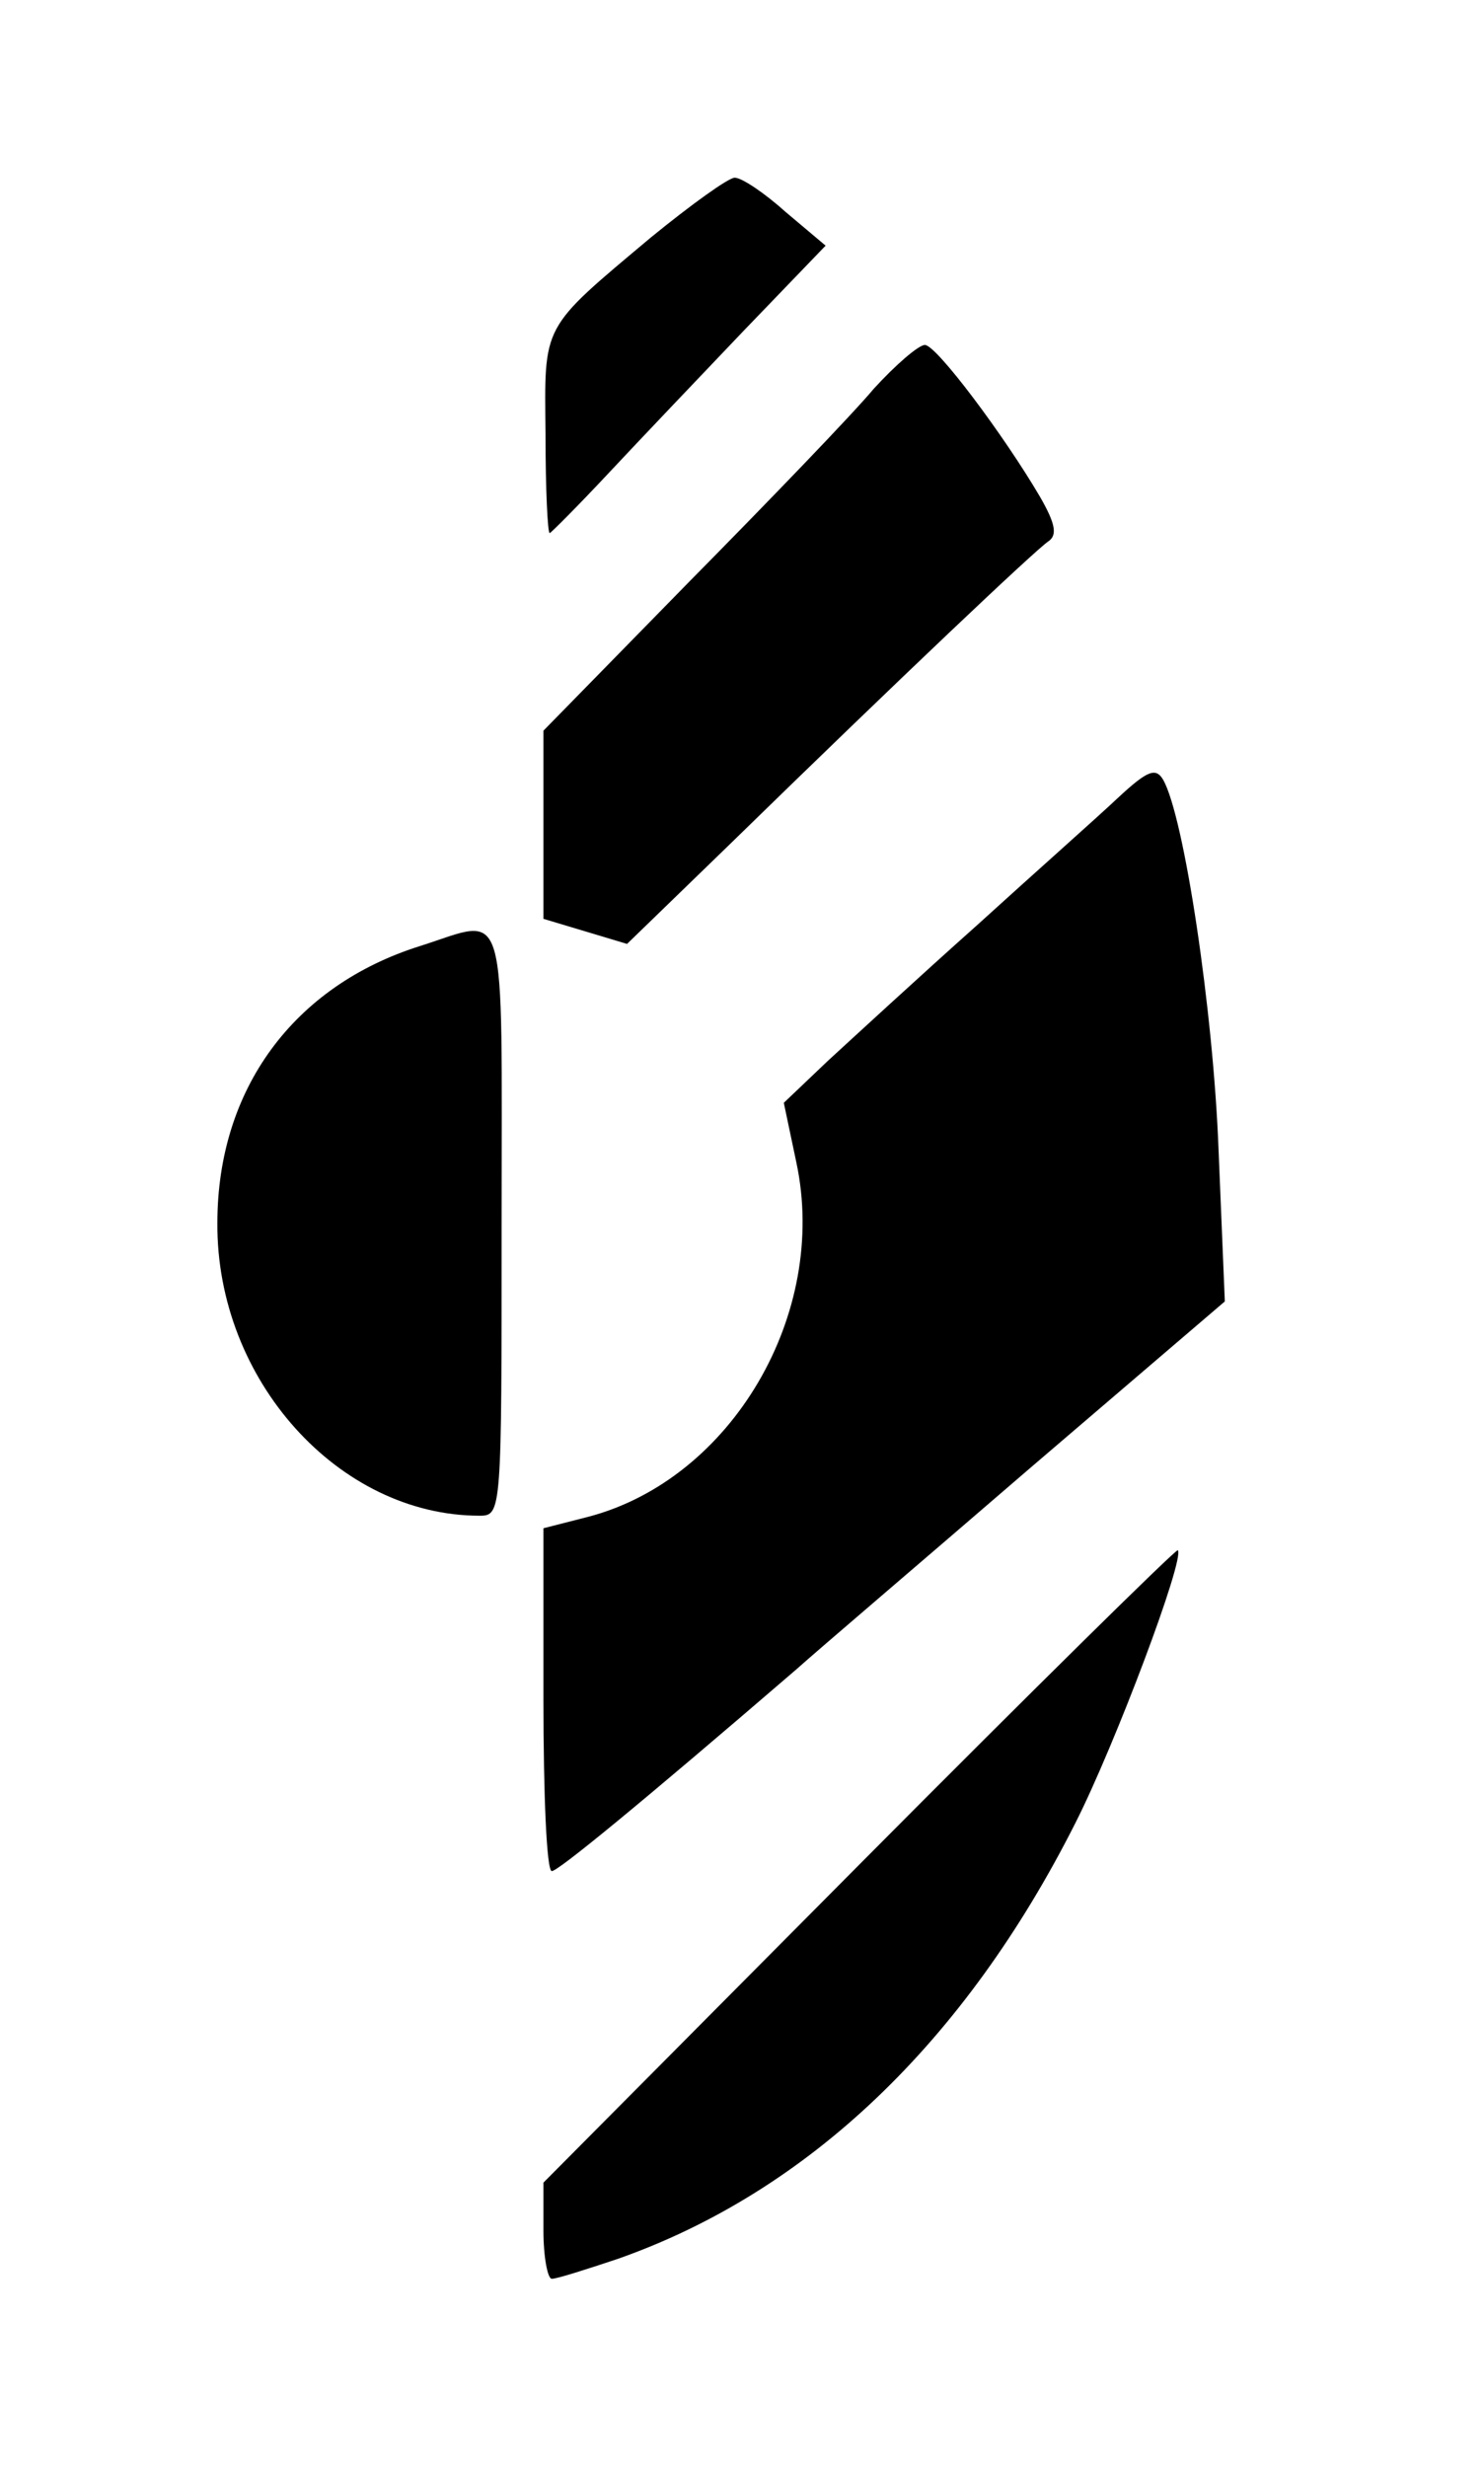 <?xml version="1.0" standalone="no"?>
<!DOCTYPE svg PUBLIC "-//W3C//DTD SVG 20010904//EN"
 "http://www.w3.org/TR/2001/REC-SVG-20010904/DTD/svg10.dtd">
<svg version="1.0" xmlns="http://www.w3.org/2000/svg"
 width="142pt" height="236pt" viewBox="0 0 142 236"
 preserveAspectRatio="xMidYMid meet">

<g transform="translate(0,236) scale(0.1,-0.1)"
fill="#000000" stroke="none">
<path d="M623 2133 c-106 -89 -102 -82 -101 -189 0 -52 2 -94 4 -94 1 0 27 26
56 57 29 31 88 93 130 137 l78 81 -38 32 c-20 18 -42 33 -49 33 -6 0 -42 -26
-80 -57z"/>
<path d="M836 1988 c-20 -24 -100 -107 -177 -185 l-139 -142 0 -90 0 -90 40
-12 40 -12 98 95 c166 162 293 282 305 290 9 6 7 17 -8 43 -34 58 -99 145
-110 145 -6 0 -28 -19 -49 -42z"/>
<path d="M1070 1597 c-19 -18 -80 -72 -135 -122 -55 -49 -119 -108 -143 -130
l-42 -40 12 -57 c31 -145 -62 -303 -199 -339 l-43 -11 0 -164 c0 -90 3 -164 8
-164 6 0 83 63 234 193 20 18 121 104 223 192 l187 160 -6 145 c-5 133 -33
319 -53 354 -7 12 -15 9 -43 -17z"/>
<path d="M402 1455 c-121 -38 -194 -137 -194 -265 -1 -150 116 -280 251 -280
21 0 21 4 21 280 0 315 7 292 -78 265z"/>
<path d="M822 576 l-302 -304 0 -46 c0 -25 4 -46 8 -46 5 0 33 9 63 19 182 64
332 207 438 417 38 75 105 253 98 261 -2 1 -139 -134 -305 -301z"/>
</g>
</svg>
